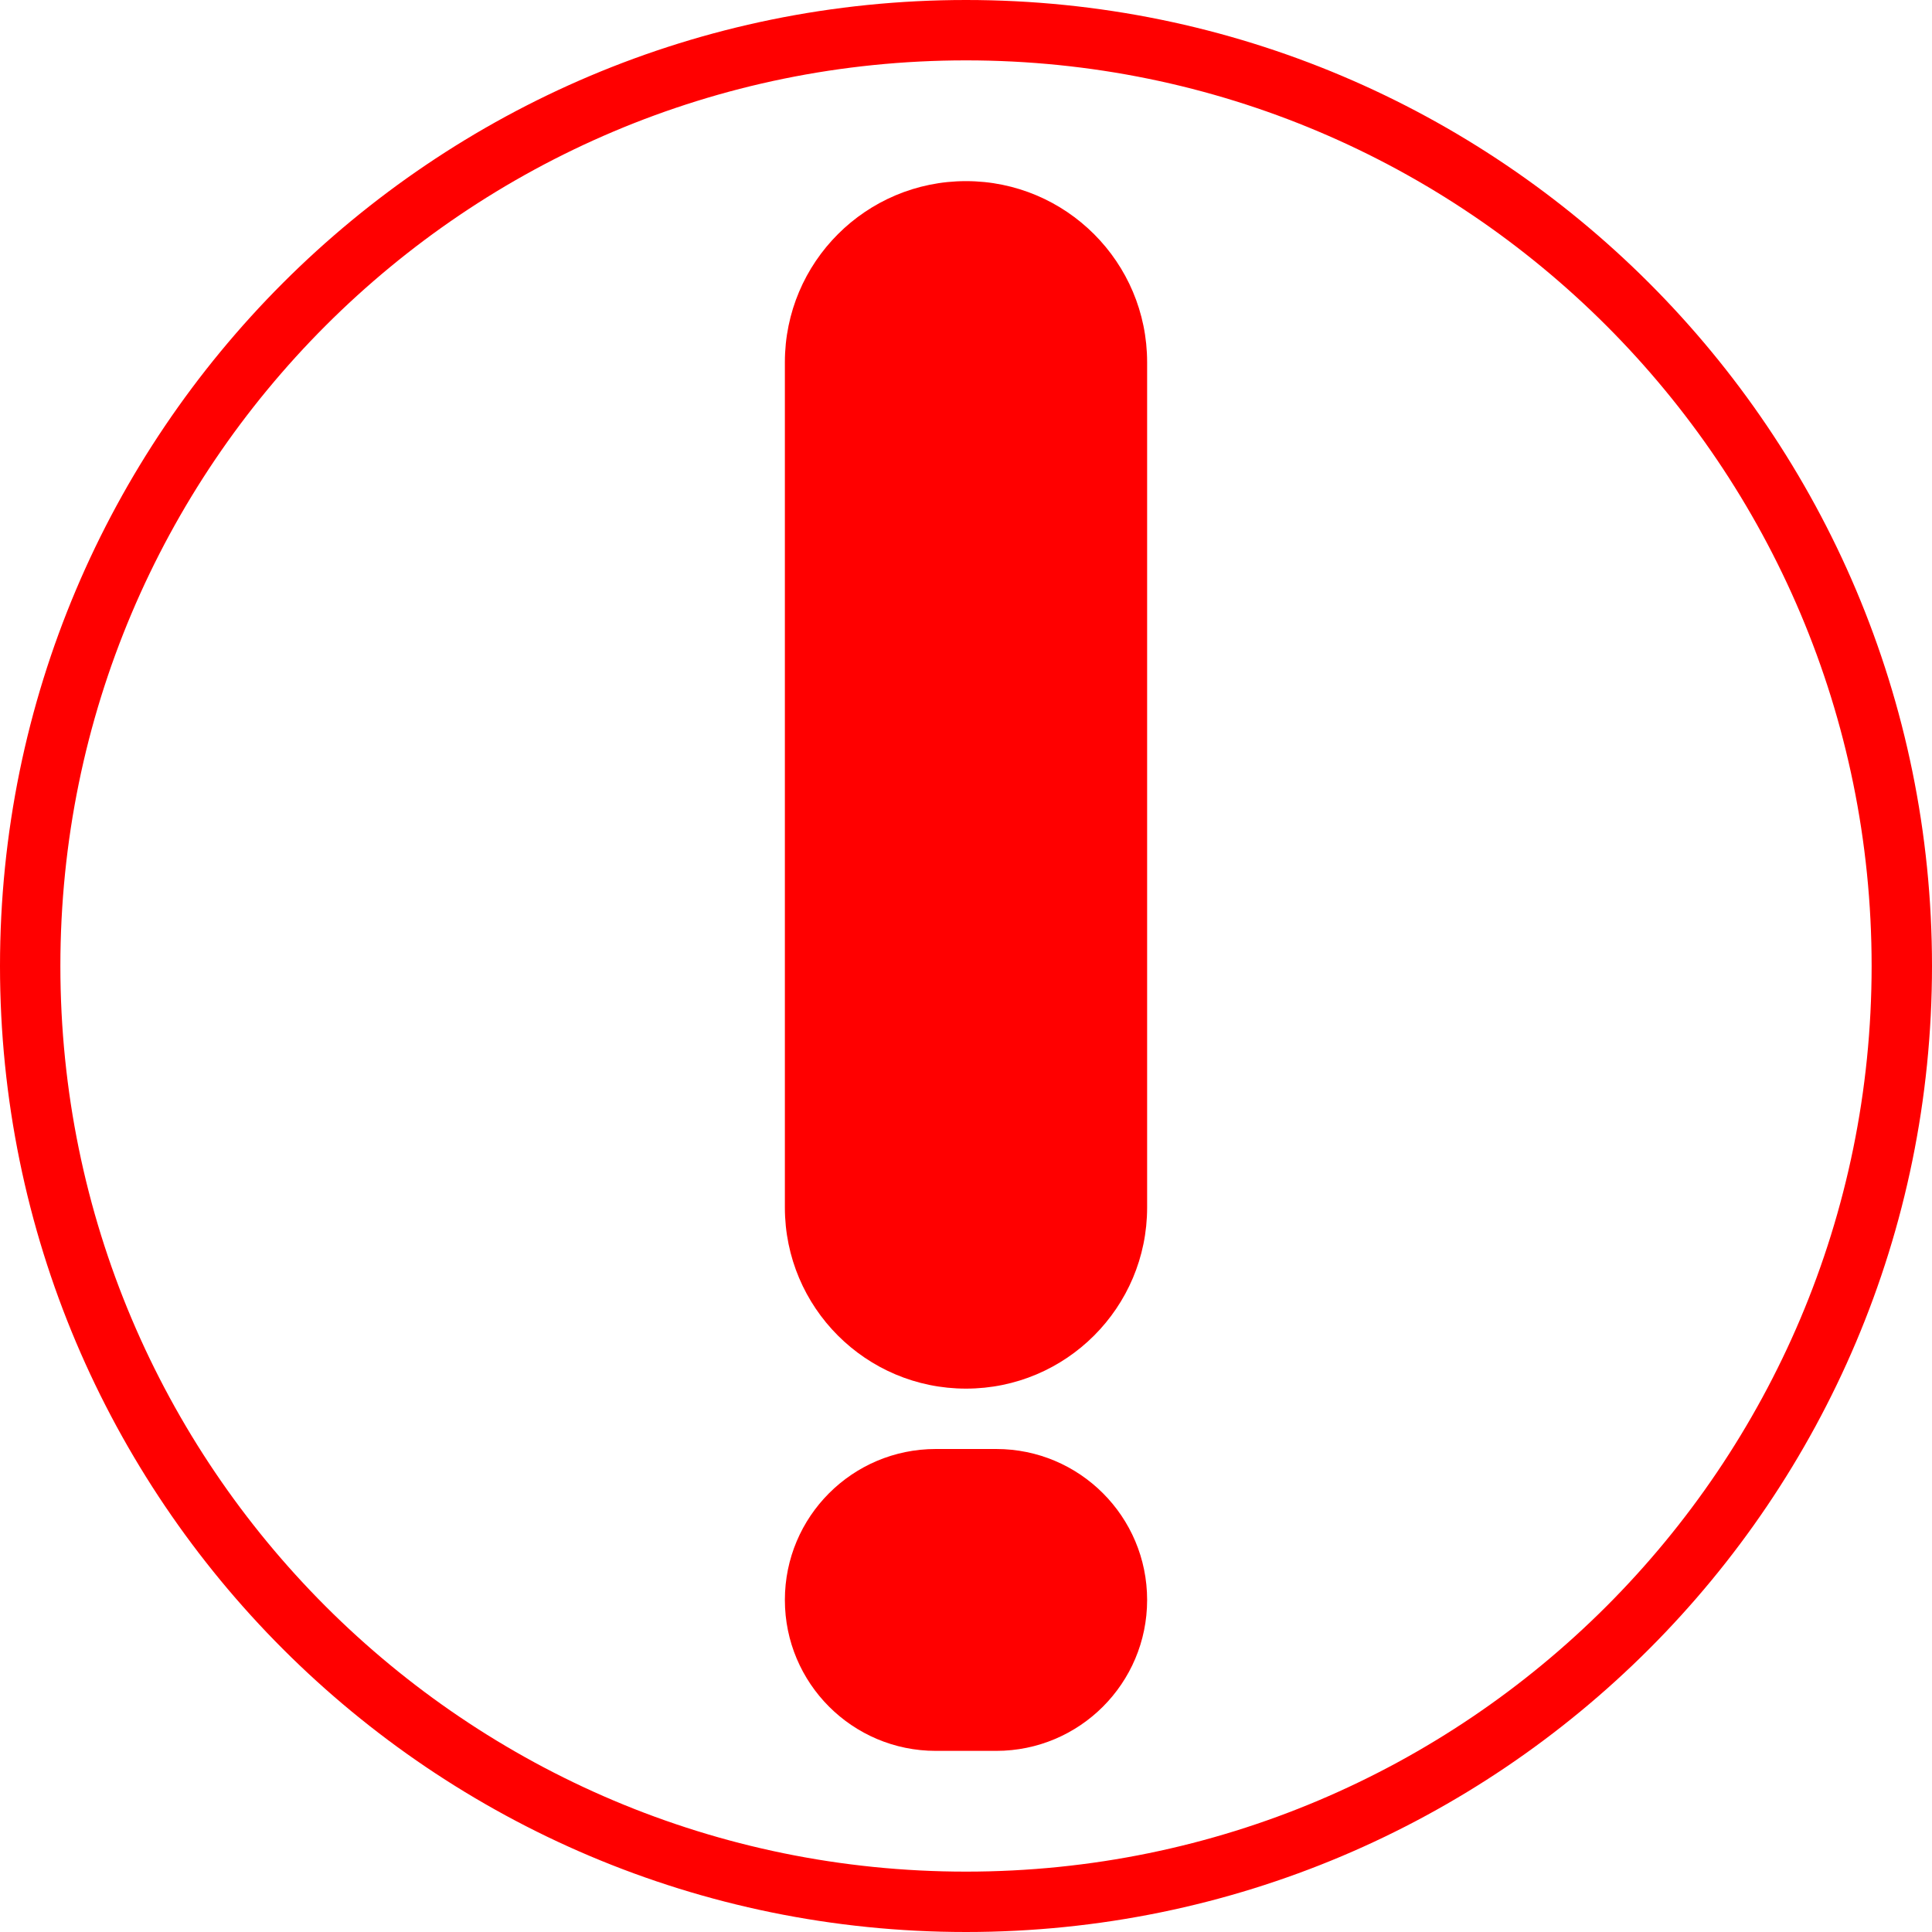 <svg width="32" height="32" viewBox="0 0 32 32" fill="none" xmlns="http://www.w3.org/2000/svg">
<path d="M16 31.5C24.56 31.5 31.5 24.56 31.5 16C31.5 7.44 24.56 0.5 16 0.5C7.44 0.5 0.5 7.44 0.5 16C0.5 24.56 7.44 31.5 16 31.5Z" stroke="#FF0000"/>
<path d="M19 6C19 4.343 17.657 3 16 3C14.343 3 13 4.343 13 6V20C13 21.657 14.343 23 16 23C17.657 23 19 21.657 19 20V6Z" fill="#FF0000"/>
<path d="M16.5 24H15.5C14.119 24 13 25.119 13 26.5C13 27.881 14.119 29 15.5 29H16.5C17.881 29 19 27.881 19 26.5C19 25.119 17.881 24 16.5 24Z" fill="#FF0000"/>
</svg>
